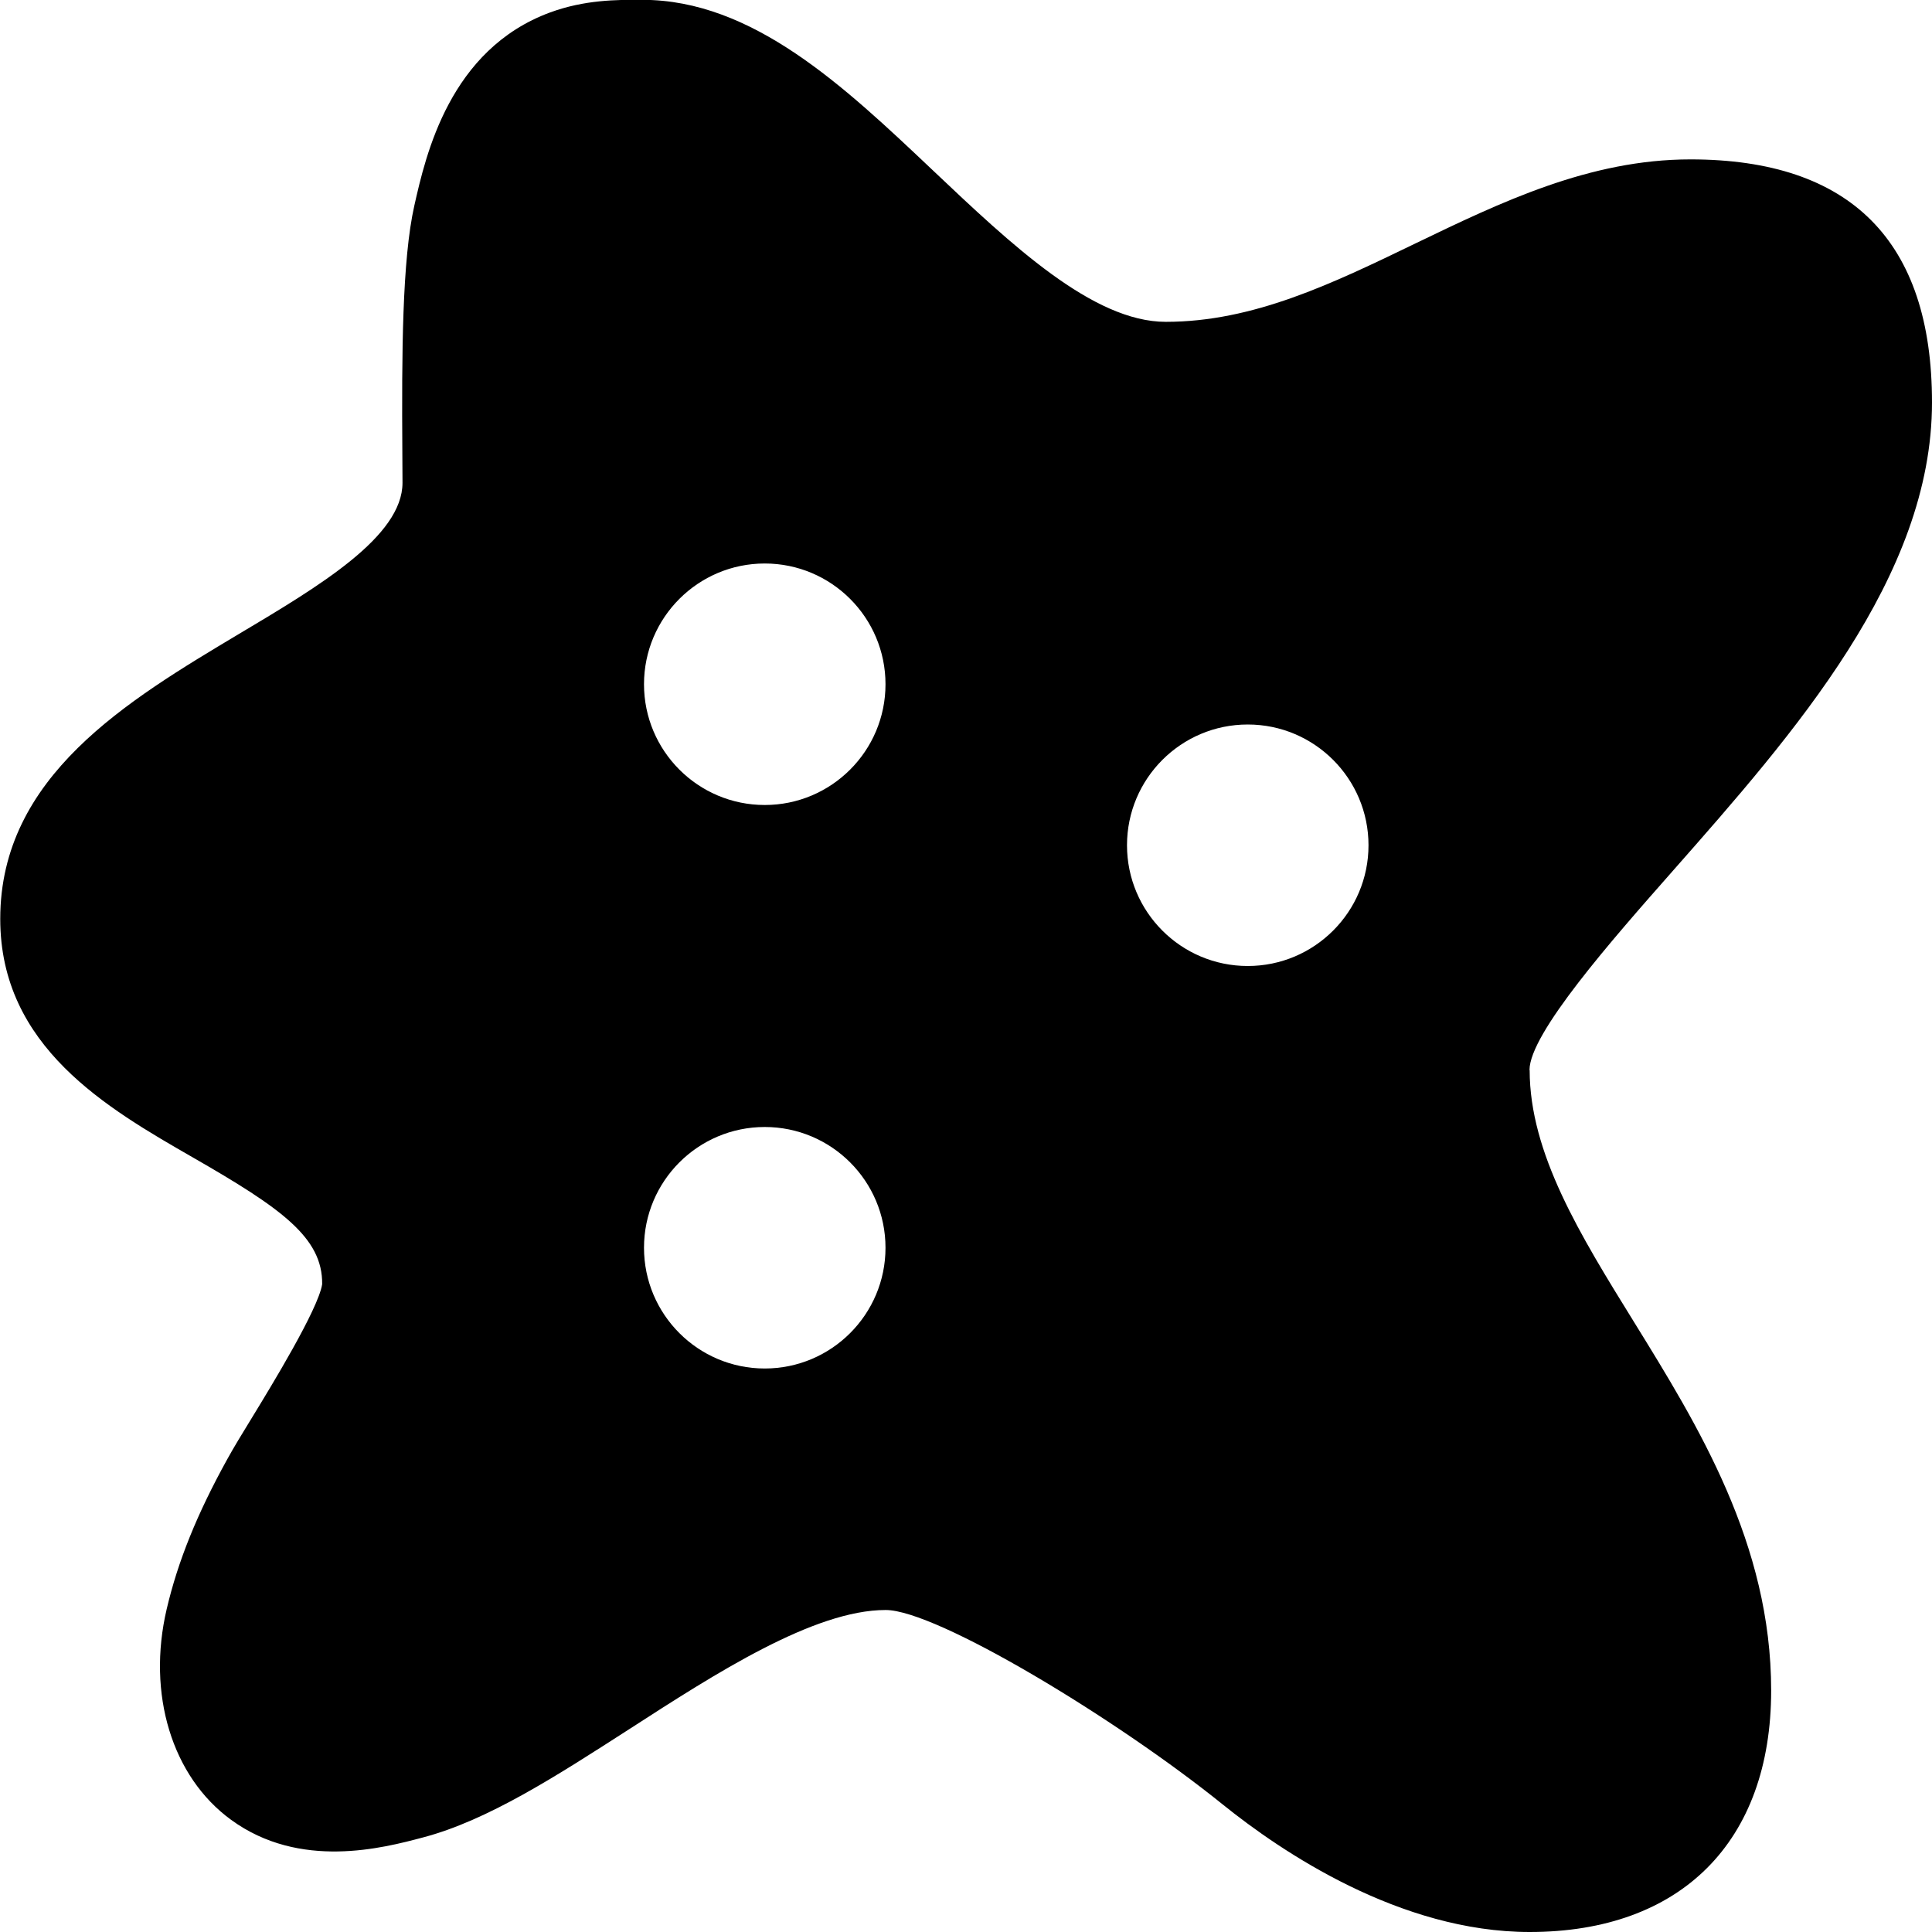 <?xml version="1.0" encoding="UTF-8"?>
<svg xmlns="http://www.w3.org/2000/svg" id="Layer_1" data-name="Layer 1" viewBox="0 0 24 24" width="512" height="512"><path d="m19,13.293c0-.455,1.027-1.62,1.777-2.471,1.511-1.714,3.223-3.656,3.223-5.823,0-2.003-1.01-3.019-3-3.019-1.255,0-2.355.532-3.421,1.046-1.034.5-2.012.972-3.097.972-.906,0-1.919-.959-2.898-1.886-1.098-1.039-2.233-2.114-3.605-2.114-.323-.002-.717,0-1.144.156-1.25.46-1.546,1.771-1.688,2.4-.152.675-.157,1.836-.149,3.067l.002.376c0,.668-1.031,1.282-2.028,1.876C1.58,8.705.003,9.645.003,11.415.003,13.004,1.332,13.767,2.399,14.38c1.095.629,1.61.993,1.603,1.573-.048.311-.641,1.279-.863,1.643-.13.211-.242.396-.317.533-.374.676-.612,1.266-.751,1.858-.248,1.056.065,2.084.799,2.619.856.625,1.89.351,2.386.219.804-.212,1.655-.762,2.558-1.343,1.076-.695,2.297-1.482,3.188-1.482.632,0,2.866,1.35,4.185,2.414.734.592,2.206,1.586,3.815,1.586,1.879,0,3-1.122,3-3,0-1.823-.907-3.289-1.707-4.583-.665-1.075-1.293-2.089-1.293-3.124Zm-9.5,3.707c-.828,0-1.5-.672-1.5-1.5s.672-1.5,1.5-1.5,1.5.672,1.5,1.5-.672,1.5-1.5,1.5Zm0-7c-.828,0-1.5-.672-1.5-1.5s.672-1.5,1.5-1.5,1.5.672,1.5,1.5-.672,1.5-1.5,1.5Zm6,2c-.828,0-1.5-.672-1.5-1.5s.672-1.5,1.5-1.5,1.5.672,1.5,1.5-.672,1.5-1.5,1.5Z"/></svg>
